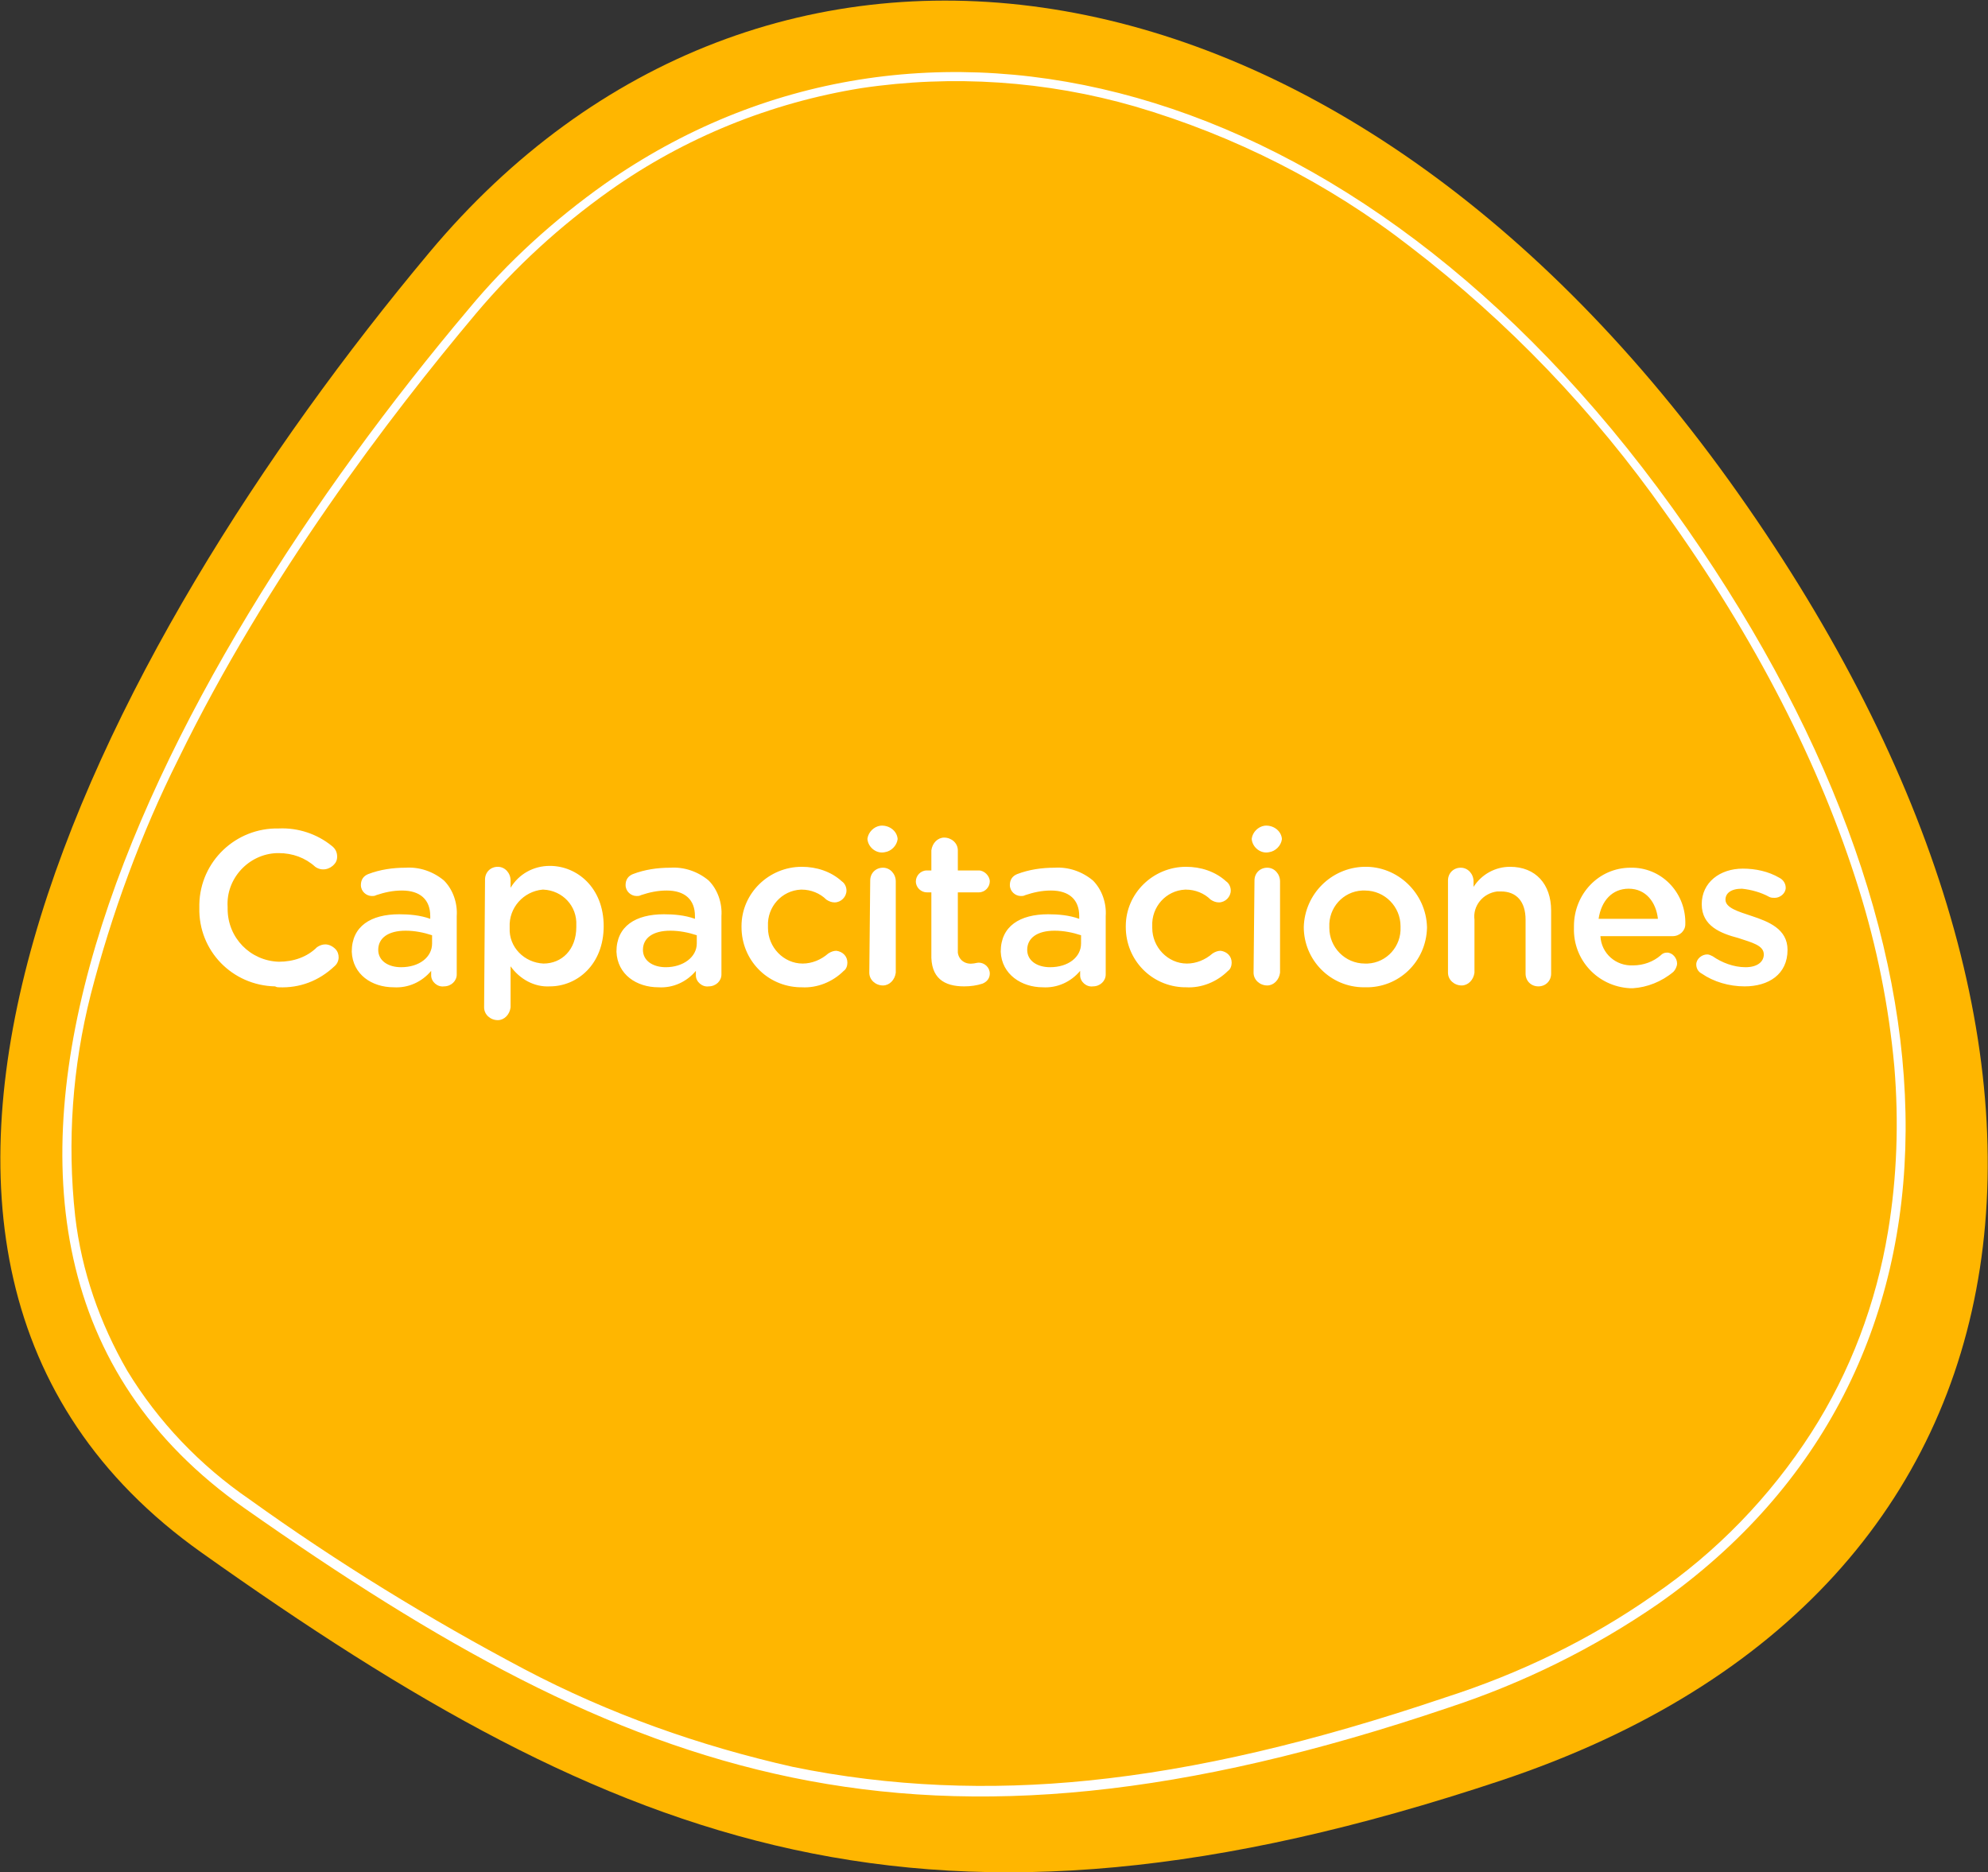 <svg xmlns="http://www.w3.org/2000/svg" xmlns:xlink="http://www.w3.org/1999/xlink" id="Layer_1" x="0px" y="0px" viewBox="0 0 217.8 205.1" style="enable-background:new 0 0 217.8 205.1;" xml:space="preserve"><rect x="0" y="0" width="217.8" height="205.1" fill="#333333" stroke="none"/><style type="text/css">	.st0{fill:#FFB600;}	.st1{fill:#FFFFFF;}</style><g transform="translate(-1282.462 -798)">	<g transform="translate(0 -87.641)">		<path class="st0" d="M1446.9,1080.7c-62.7,20.9-96.5,7.6-142.4-25c-45.9-32.6-11.3-99,25-142.4s98.5-36,142.4,25   C1515.8,999.4,1509.6,1059.8,1446.9,1080.7z"></path>		<path class="st1" d="M1313,993.8c2.3,0.1,4.4-0.7,6.1-2.3c0.6-0.5,0.6-1.4,0.1-1.9c-0.3-0.3-0.7-0.5-1.1-0.5   c-0.3,0-0.6,0.1-0.9,0.3c-1.1,1.1-2.6,1.6-4.2,1.6c-3.1-0.1-5.6-2.6-5.6-5.8c0-0.1,0-0.1,0-0.2v0c-0.2-3.1,2.3-5.8,5.4-5.9   c0.1,0,0.1,0,0.2,0c1.5,0,2.9,0.5,4,1.5c0.7,0.5,1.6,0.3,2.1-0.3c0.2-0.2,0.3-0.5,0.3-0.8c0-0.5-0.2-0.9-0.6-1.2   c-1.6-1.3-3.7-2-5.8-1.9c-4.7-0.1-8.6,3.6-8.7,8.3c0,0.1,0,0.2,0,0.4v0c-0.1,4.7,3.6,8.5,8.3,8.6   C1312.8,993.8,1312.9,993.8,1313,993.8z M1325.6,993.8c1.6,0.1,3.1-0.6,4.1-1.8v0.5c0,0.7,0.7,1.3,1.4,1.2c0,0,0,0,0,0   c0.8,0,1.4-0.6,1.4-1.3c0,0,0,0,0,0V986c0.1-1.4-0.4-2.9-1.4-3.9c-1.2-1-2.7-1.5-4.2-1.4c-1.4,0-2.8,0.2-4.1,0.7   c-0.5,0.2-0.8,0.6-0.8,1.2c0,0.7,0.6,1.2,1.2,1.2c0,0,0,0,0,0c0.2,0,0.3,0,0.5-0.1c0.9-0.3,1.8-0.5,2.8-0.5c2,0,3.1,1,3.1,2.8v0.3   c-1.1-0.4-2.3-0.5-3.4-0.5c-3.1,0-5.2,1.3-5.2,4.1v0C1321.1,992.4,1323.2,993.8,1325.6,993.8z M1326.4,991.6   c-1.4,0-2.5-0.7-2.5-1.9v0c0-1.3,1.1-2.1,3-2.1c1,0,2,0.2,2.9,0.5v0.9C1329.8,990.5,1328.4,991.6,1326.4,991.6z M1335.5,996   c0,0.8,0.7,1.4,1.5,1.4c0.7,0,1.3-0.6,1.4-1.4v-4.5c1,1.4,2.6,2.3,4.3,2.2c3,0,5.9-2.4,5.9-6.6v0c0-4.2-2.9-6.6-5.9-6.6   c-1.8,0-3.4,0.9-4.3,2.4v-0.8c0-0.8-0.6-1.5-1.4-1.5c0,0,0,0,0,0c-0.8,0-1.4,0.6-1.4,1.4c0,0,0,0,0,0L1335.5,996z M1342,991.2   c-2.1-0.1-3.8-1.8-3.7-3.9c0,0,0-0.1,0-0.1v0c-0.1-2.1,1.5-3.9,3.6-4.1c0,0,0.1,0,0.1,0c2.1,0.1,3.7,1.8,3.6,3.9   c0,0.1,0,0.1,0,0.2v0C1345.6,989.7,1344,991.2,1342,991.2z M1354.6,993.8c1.6,0.1,3.1-0.6,4.1-1.8v0.5c0,0.7,0.7,1.3,1.4,1.2   c0,0,0,0,0,0c0.8,0,1.4-0.6,1.4-1.3c0,0,0,0,0,0V986c0.1-1.4-0.4-2.9-1.4-3.9c-1.2-1-2.7-1.5-4.2-1.4c-1.4,0-2.8,0.2-4.1,0.7   c-0.5,0.2-0.8,0.6-0.8,1.2c0,0.7,0.6,1.2,1.2,1.2c0,0,0,0,0,0c0.2,0,0.3,0,0.5-0.1c0.9-0.3,1.8-0.5,2.8-0.5c2,0,3.1,1,3.1,2.8v0.3   c-1.1-0.4-2.3-0.5-3.4-0.5c-3.1,0-5.2,1.3-5.2,4.1v0C1350.1,992.4,1352.2,993.8,1354.6,993.8z M1355.4,991.6   c-1.4,0-2.5-0.7-2.5-1.9v0c0-1.3,1.1-2.1,3-2.1c1,0,2,0.2,2.9,0.5v0.9C1358.8,990.5,1357.3,991.6,1355.4,991.6z M1370.3,993.8   c1.7,0.1,3.4-0.6,4.6-1.8c0.3-0.2,0.4-0.6,0.4-0.9c0-0.7-0.5-1.2-1.2-1.3c-0.3,0-0.6,0.1-0.9,0.3c-0.8,0.7-1.8,1.1-2.8,1.1   c-2.1,0-3.8-1.8-3.8-3.9c0-0.1,0-0.1,0-0.2v0c-0.1-2.1,1.5-3.9,3.6-4c0,0,0,0,0.1,0c1,0,2,0.4,2.7,1.1c0.3,0.2,0.6,0.3,0.9,0.3   c0.7,0,1.3-0.6,1.3-1.3c0,0,0,0,0,0c0-0.4-0.2-0.8-0.5-1c-1.2-1.1-2.8-1.6-4.4-1.6c-3.6,0-6.6,2.9-6.6,6.5c0,0,0,0.1,0,0.1v0   c0,3.6,2.8,6.5,6.4,6.6C1370.2,993.8,1370.2,993.8,1370.3,993.8z M1377.5,977.6c0.1,0.9,1,1.6,1.9,1.4c0.7-0.1,1.3-0.7,1.4-1.4   v-0.1c-0.1-0.9-1-1.5-1.9-1.4c-0.7,0.1-1.3,0.7-1.4,1.4V977.6z M1377.7,992.2c0,0.8,0.7,1.4,1.5,1.4c0.7,0,1.3-0.6,1.4-1.4v-10   c0-0.8-0.6-1.5-1.4-1.5c0,0,0,0,0,0c-0.8,0-1.4,0.6-1.4,1.4c0,0,0,0,0,0L1377.7,992.2z M1388.1,993.7c0.7,0,1.4-0.1,2-0.3   c0.5-0.2,0.8-0.6,0.8-1.1c0-0.7-0.6-1.2-1.2-1.2c-0.2,0-0.5,0.1-0.7,0.1c-0.8,0.1-1.5-0.4-1.6-1.2c0-0.1,0-0.3,0-0.4v-6.2h2.3   c0.7,0,1.2-0.6,1.2-1.2s-0.6-1.2-1.2-1.2h-2.3v-2.2c0-0.8-0.7-1.4-1.5-1.4c-0.7,0-1.3,0.6-1.4,1.4v2.2h-0.5   c-0.7,0-1.2,0.6-1.2,1.2c0,0.7,0.6,1.2,1.2,1.2h0.5v6.7C1384.4,992.8,1385.9,993.7,1388.1,993.7z M1396.7,993.8   c1.6,0.1,3.1-0.6,4.1-1.8v0.5c0,0.7,0.7,1.3,1.4,1.2c0,0,0,0,0,0c0.8,0,1.4-0.6,1.4-1.3c0,0,0,0,0,0V986c0.1-1.4-0.4-2.9-1.4-3.9   c-1.2-1-2.7-1.5-4.2-1.4c-1.4,0-2.8,0.2-4.1,0.7c-0.5,0.2-0.8,0.6-0.8,1.2c0,0.7,0.6,1.2,1.2,1.2c0,0,0,0,0,0c0.2,0,0.3,0,0.5-0.1   c0.9-0.3,1.8-0.5,2.8-0.5c2,0,3.1,1,3.1,2.8v0.3c-1.1-0.4-2.3-0.5-3.4-0.5c-3.1,0-5.2,1.3-5.2,4.1v0   C1392.2,992.4,1394.4,993.8,1396.7,993.8z M1397.5,991.6c-1.4,0-2.5-0.7-2.5-1.9v0c0-1.3,1.1-2.1,3-2.1c1,0,2,0.2,2.9,0.5v0.9   C1400.9,990.5,1399.5,991.6,1397.5,991.6z M1412.4,993.8c1.7,0.1,3.4-0.6,4.6-1.8c0.3-0.2,0.4-0.6,0.4-0.9c0-0.7-0.5-1.2-1.2-1.3   c-0.3,0-0.6,0.1-0.9,0.3c-0.8,0.7-1.8,1.1-2.8,1.1c-2.1,0-3.8-1.8-3.8-3.9c0-0.1,0-0.1,0-0.2v0c-0.1-2.1,1.5-3.9,3.6-4   c0,0,0,0,0.1,0c1,0,2,0.4,2.7,1.1c0.3,0.2,0.6,0.3,0.9,0.3c0.7,0,1.3-0.6,1.3-1.3c0,0,0,0,0,0c0-0.4-0.2-0.8-0.5-1   c-1.2-1.1-2.8-1.6-4.4-1.6c-3.6,0-6.6,2.9-6.6,6.5c0,0,0,0.1,0,0.1v0c0,3.6,2.8,6.5,6.4,6.6   C1412.3,993.8,1412.4,993.8,1412.4,993.8z M1419.6,977.6c0.1,0.9,1,1.6,1.9,1.4c0.7-0.1,1.3-0.7,1.4-1.4v-0.1   c-0.1-0.9-1-1.5-1.9-1.4c-0.7,0.1-1.3,0.7-1.4,1.4V977.6z M1419.8,992.2c0,0.8,0.7,1.4,1.5,1.4c0.7,0,1.3-0.6,1.4-1.4v-10   c0-0.8-0.6-1.5-1.4-1.5c0,0,0,0,0,0c-0.8,0-1.4,0.6-1.4,1.4c0,0,0,0,0,0L1419.8,992.2z M1432,993.8c3.7,0.1,6.7-2.8,6.8-6.5   c0,0,0-0.1,0-0.1v0c-0.1-3.7-3.2-6.7-6.9-6.6c-3.6,0.1-6.5,3-6.6,6.6v0c0,3.6,2.9,6.6,6.6,6.6   C1431.8,993.8,1431.9,993.8,1432,993.8L1432,993.8z M1432,991.2c-2.2,0-3.9-1.8-3.9-3.9c0,0,0-0.1,0-0.1v0c-0.1-2.1,1.5-3.9,3.6-4   c0.1,0,0.2,0,0.3,0c2.2,0,3.9,1.8,3.9,3.9c0,0,0,0.1,0,0.1v0c0.1,2.1-1.5,3.9-3.6,4C1432.2,991.2,1432.1,991.2,1432,991.2z    M1441.1,992.2c0,0.8,0.7,1.4,1.5,1.4c0.7,0,1.3-0.6,1.4-1.4v-5.8c-0.2-1.5,0.9-2.9,2.5-3.1c0.1,0,0.3,0,0.4,0   c1.7,0,2.7,1.1,2.7,3.1v5.9c0,0.8,0.6,1.4,1.4,1.4c0,0,0,0,0,0c0.8,0,1.4-0.6,1.4-1.4c0,0,0,0,0-0.1v-6.8c0-2.9-1.7-4.8-4.5-4.8   c-1.6,0-3.1,0.8-4,2.2v-0.6c0-0.8-0.6-1.5-1.4-1.5c0,0,0,0,0,0c-0.8,0-1.4,0.6-1.4,1.4c0,0,0,0,0,0L1441.1,992.2z M1457.6,986.3   c0.3-2,1.5-3.3,3.3-3.3c1.9,0,3,1.5,3.2,3.3H1457.6z M1465.8,992.1c0.2-0.2,0.4-0.6,0.4-0.9c0-0.6-0.5-1.2-1.1-1.2c0,0,0,0,0,0   c-0.3,0-0.5,0.1-0.7,0.3c-0.8,0.7-1.9,1.1-3,1.1c-1.9,0.1-3.5-1.3-3.6-3.2h7.9c0.8,0,1.4-0.6,1.4-1.3c0,0,0,0,0,0   c0.1-3.3-2.4-6.1-5.7-6.2c-0.1,0-0.2,0-0.3,0c-3.5,0-6.2,2.9-6.2,6.4c0,0.1,0,0.1,0,0.2v0c-0.1,3.5,2.6,6.4,6.1,6.6   c0.1,0,0.3,0,0.4,0C1462.9,993.8,1464.5,993.2,1465.8,992.1L1465.8,992.1z M1473.6,993.7c2.6,0,4.7-1.3,4.7-4v0   c0-2.3-2.1-3.1-3.9-3.7c-1.5-0.5-2.9-0.9-2.9-1.8v0c0-0.7,0.6-1.2,1.8-1.2c1,0.1,2.1,0.4,3,0.9c0.2,0.1,0.4,0.1,0.6,0.1   c0.6,0,1.2-0.5,1.2-1.1c0,0,0,0,0,0c0-0.5-0.3-0.9-0.7-1.1c-1.2-0.7-2.6-1-4-1c-2.5,0-4.5,1.5-4.5,3.9v0c0,2.4,2.1,3.2,4,3.7   c1.5,0.5,2.8,0.8,2.8,1.8v0c0,0.8-0.7,1.4-2,1.4c-1.3,0-2.6-0.5-3.6-1.2c-0.2-0.1-0.4-0.2-0.6-0.2c-0.6,0-1.2,0.5-1.2,1.1   c0,0,0,0,0,0c0,0.4,0.2,0.8,0.6,1C1470.2,993.2,1471.9,993.7,1473.6,993.7L1473.6,993.7z"></path>		<path class="st1" d="M1463.6,1060.4c6.9-4.7,12.8-10.8,17.3-17.8c4.3-6.7,7.1-14.2,8.4-22c1-6,1.2-12.1,0.7-18.1   c-0.6-6.6-1.9-13.1-3.9-19.5c-4.2-13.5-11.3-27.4-21.2-41.2c-7.8-11.1-17.2-20.9-27.9-29.1c-9-7-19.3-12.2-30.2-15.4   c-9.7-2.8-20-3.5-30-2c-9.9,1.6-19.3,5.4-27.5,11.2c-5.5,3.9-10.4,8.4-14.7,13.5c-9.5,11.3-22.9,28.9-32.6,48.8   c-4.1,8.2-7.3,16.9-9.6,25.8c-2,7.9-2.6,16.1-1.7,24.3c0.7,6,2.7,11.7,5.7,16.9c3.4,5.6,8,10.4,13.4,14.1   c9.6,6.9,19.7,13.1,30.1,18.6c9.3,4.9,19.2,8.4,29.4,10.7c10.7,2.2,21.6,2.6,32.4,1.5c11.9-1.2,24.6-4.2,39.1-9.1   C1448.9,1069,1456.6,1065.3,1463.6,1060.4 M1464.2,1061.3c-7.1,4.9-14.8,8.7-23,11.4c-58.4,19.8-89.6,7.9-131.9-21.8   c-42.3-29.6-9.5-91.1,24.5-131.4c4.3-5.2,9.4-9.8,14.9-13.7c34.3-24.1,82.2-12.9,117,35.5   C1499.7,988.6,1500.3,1035.9,1464.2,1061.3z"></path>	</g></g></svg>